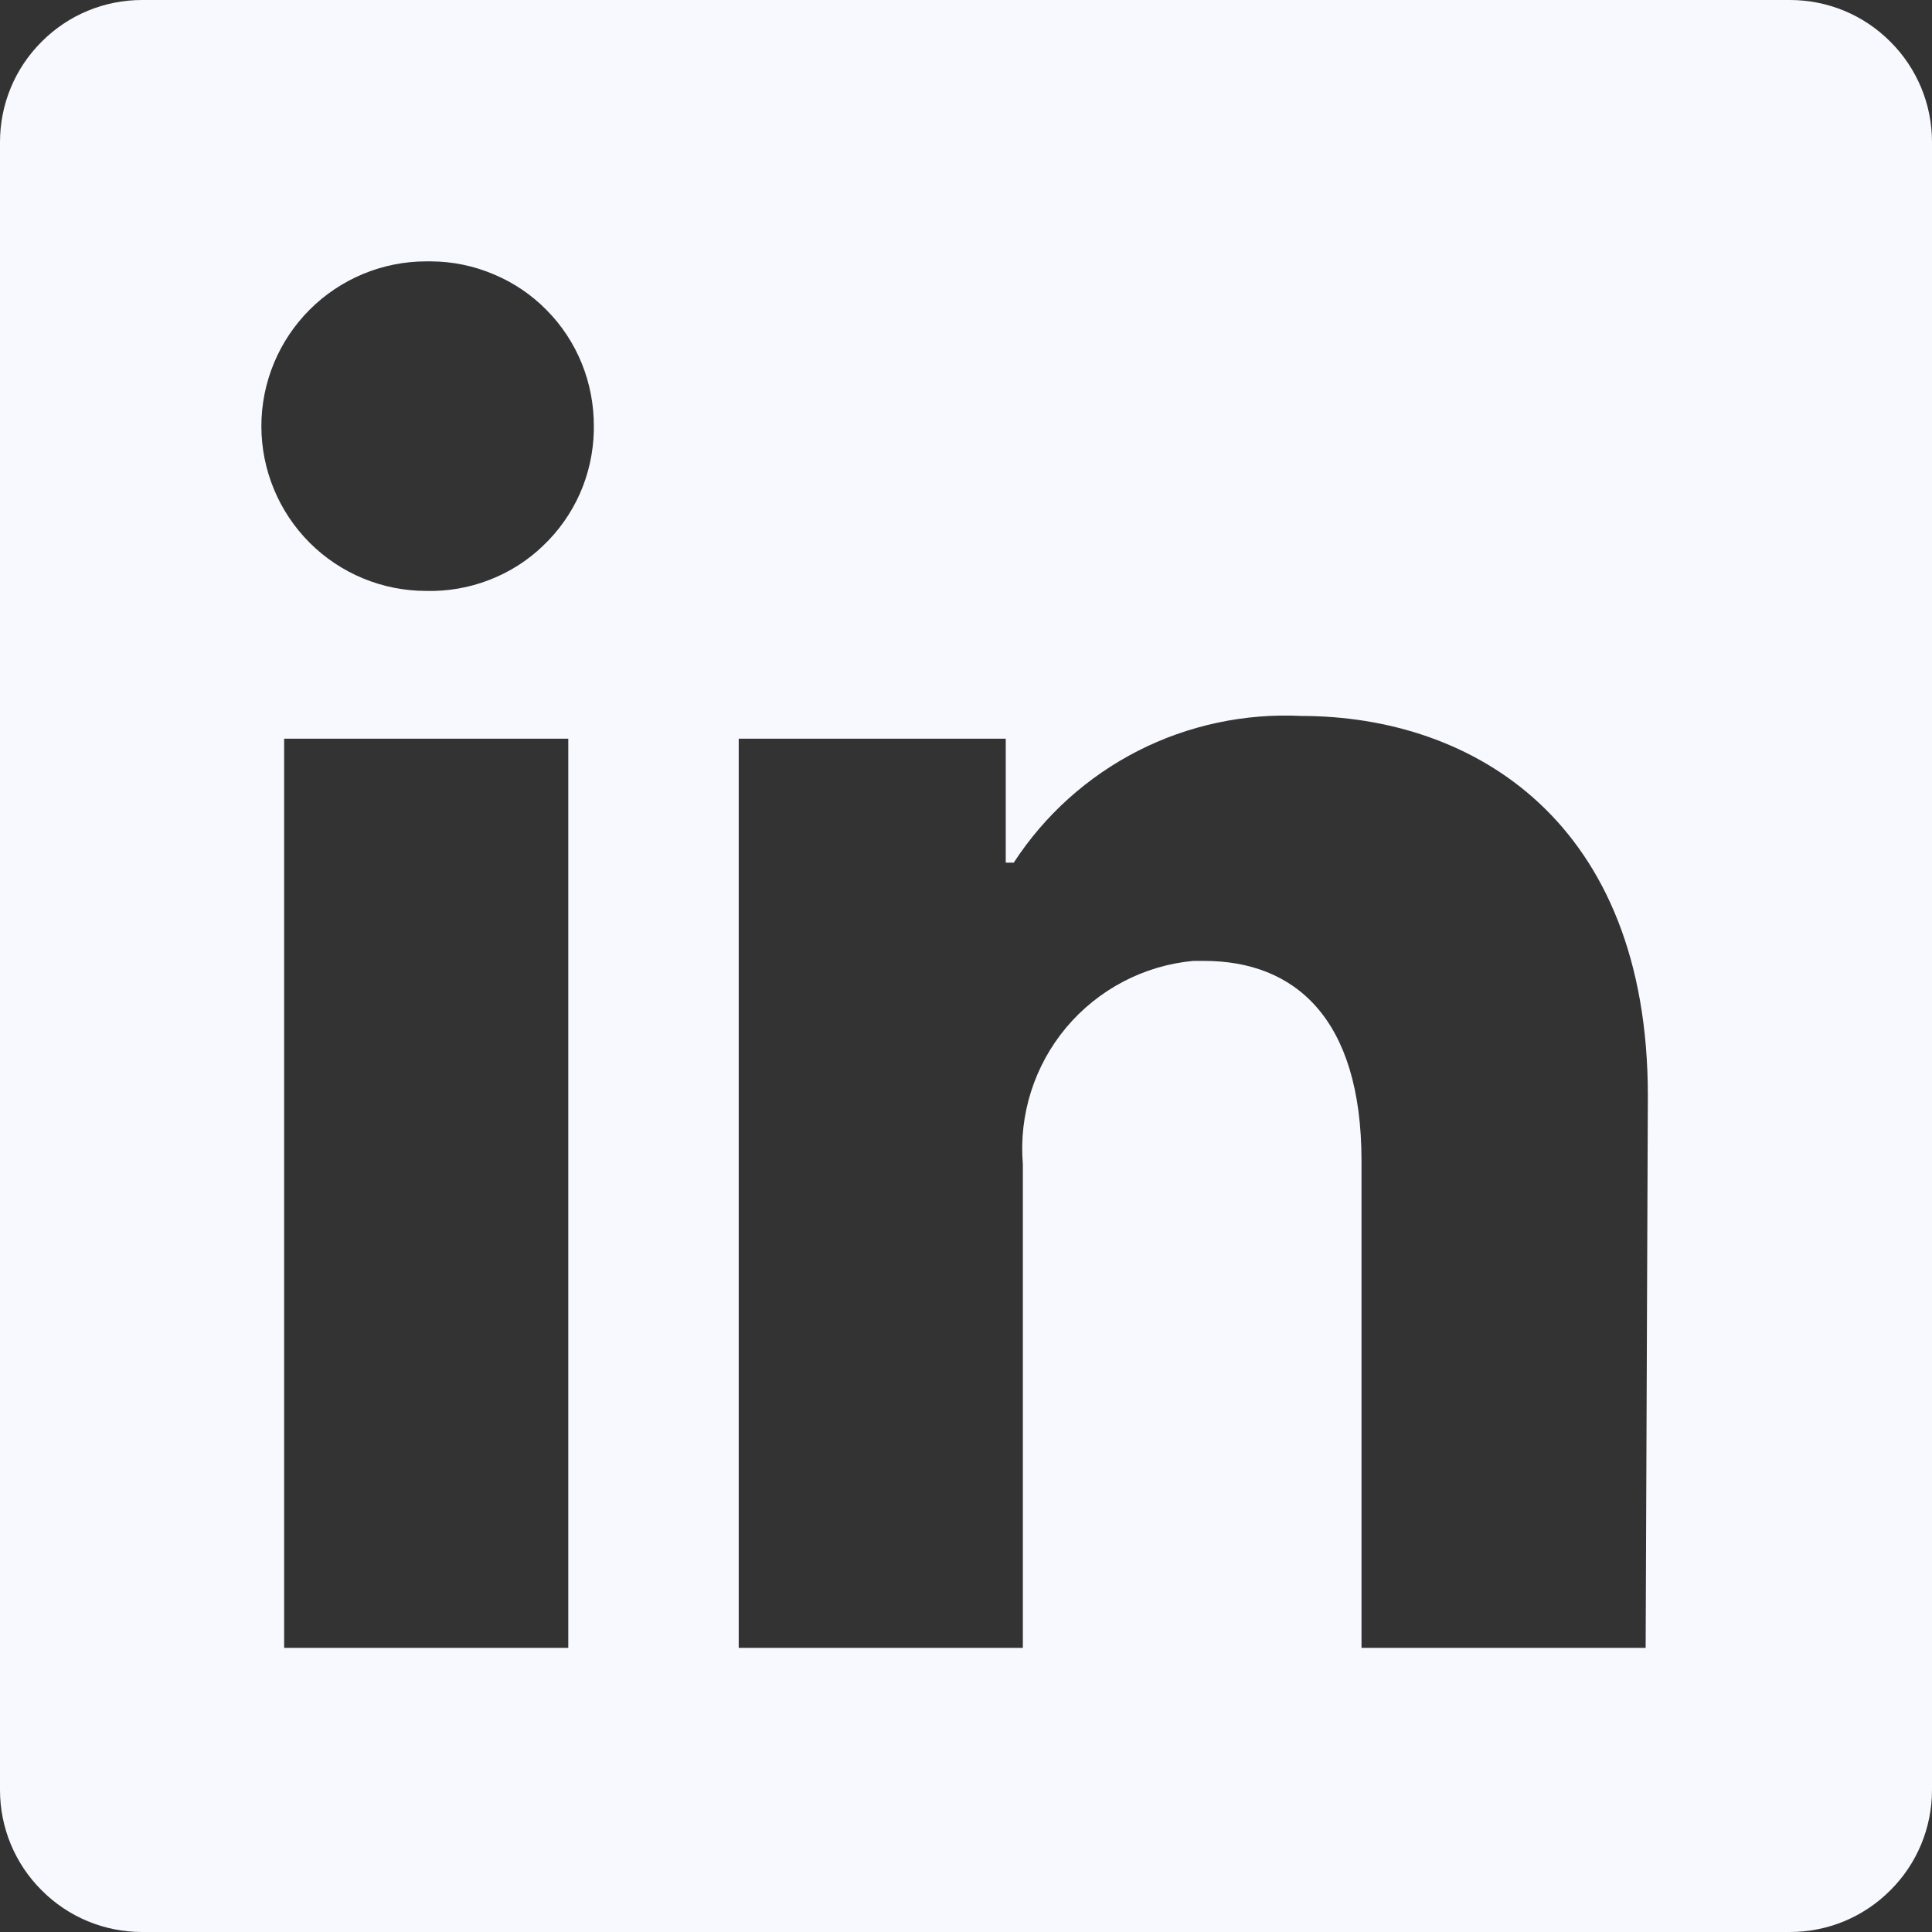 <svg width="14" height="14" viewBox="0 0 14 14" fill="none" xmlns="http://www.w3.org/2000/svg">
<rect x="0" y="0" width="14" height="14" fill="#333333" stroke="none"/>
<path d="M14 1.029V12.971C14 13.244 13.892 13.505 13.698 13.698C13.505 13.892 13.244 14 12.971 14H1.029C0.756 14 0.495 13.892 0.302 13.698C0.108 13.505 0 13.244 0 12.971L0 1.029C0 0.756 0.108 0.495 0.302 0.302C0.495 0.108 0.756 0 1.029 0L12.971 0C13.244 0 13.505 0.108 13.698 0.302C13.892 0.495 14 0.756 14 1.029ZM4.118 5.353H2.059V11.941H4.118V5.353ZM4.303 3.088C4.304 2.933 4.274 2.778 4.216 2.634C4.157 2.489 4.071 2.358 3.961 2.247C3.852 2.136 3.722 2.048 3.578 1.988C3.435 1.927 3.281 1.895 3.125 1.894H3.088C2.772 1.894 2.468 2.02 2.244 2.244C2.02 2.468 1.894 2.772 1.894 3.088C1.894 3.405 2.02 3.709 2.244 3.933C2.468 4.157 2.772 4.282 3.088 4.282C3.244 4.286 3.399 4.259 3.544 4.203C3.69 4.147 3.823 4.063 3.935 3.955C4.048 3.848 4.139 3.719 4.202 3.577C4.265 3.435 4.299 3.281 4.303 3.125V3.088ZM11.941 7.939C11.941 5.958 10.681 5.188 9.429 5.188C9.02 5.168 8.611 5.255 8.246 5.441C7.88 5.628 7.57 5.907 7.346 6.251H7.288V5.353H5.353V11.941H7.412V8.437C7.382 8.078 7.495 7.722 7.726 7.446C7.958 7.17 8.289 6.996 8.647 6.963H8.725C9.38 6.963 9.866 7.375 9.866 8.412V11.941H11.925L11.941 7.939Z" fill="#F8F9FF"/>
</svg>
